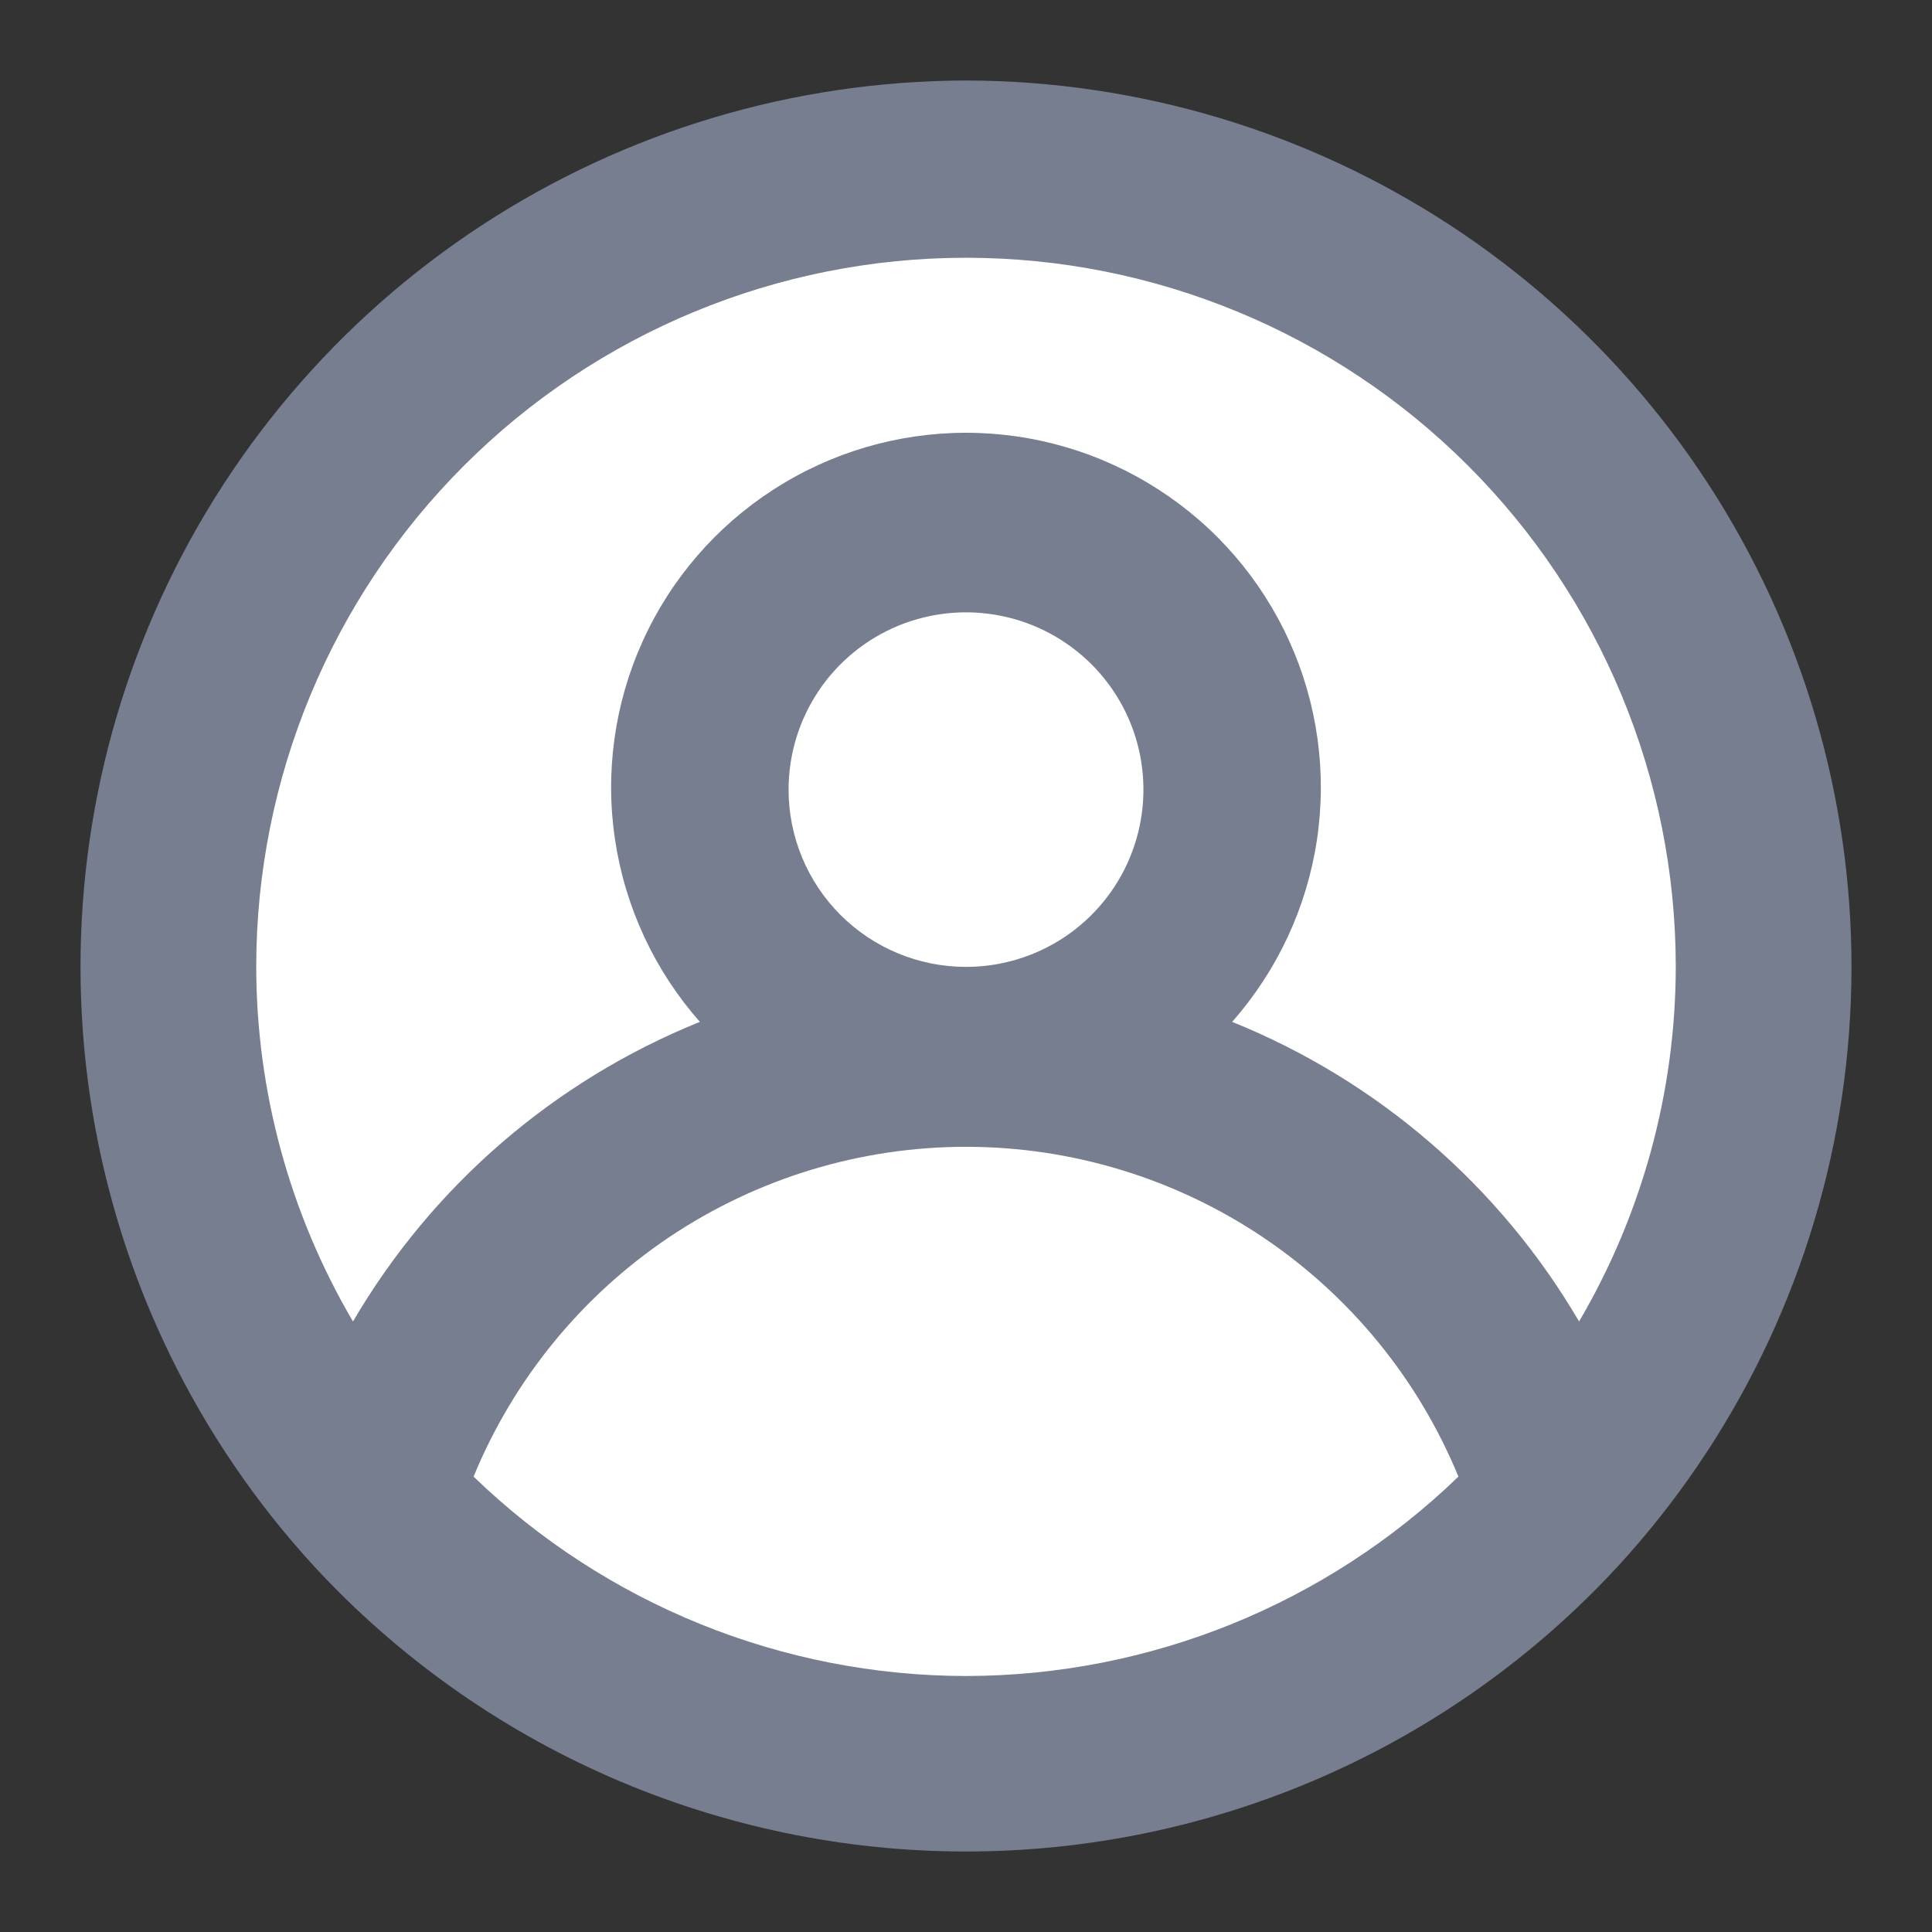 <svg width="24" height="24" viewBox="0 0 24 24" fill="none" xmlns="http://www.w3.org/2000/svg">
<rect x="0" y="0" width="24" height="24" fill="#333333" stroke="none"/>
<path d="M22 12C22 17.523 17.523 22 12 22C6.477 22 2 17.523 2 12C2 6.477 6.477 2 12 2C17.523 2 22 6.477 22 12Z" fill="white"/>
<path d="M12 1C9.862 1.004 7.772 1.629 5.984 2.799C4.196 3.969 2.786 5.633 1.928 7.589C1.069 9.545 0.799 11.708 1.149 13.815C1.499 15.922 2.455 17.881 3.9 19.455C4.932 20.573 6.184 21.465 7.578 22.075C8.972 22.685 10.478 23 12 23C13.522 23 15.027 22.685 16.422 22.075C17.816 21.465 19.068 20.573 20.1 19.455C21.545 17.881 22.501 15.922 22.851 13.815C23.201 11.708 22.931 9.545 22.072 7.589C21.214 5.633 19.804 3.969 18.016 2.799C16.228 1.629 14.137 1.004 12 1ZM12 20.82C9.717 20.817 7.524 19.929 5.883 18.343C6.382 17.131 7.229 16.095 8.318 15.365C9.407 14.636 10.689 14.246 12 14.246C13.311 14.246 14.593 14.636 15.682 15.365C16.771 16.095 17.618 17.131 18.117 18.343C16.476 19.929 14.283 20.817 12 20.82ZM9.796 9.809C9.796 9.374 9.925 8.948 10.167 8.586C10.409 8.223 10.754 7.941 11.156 7.774C11.559 7.608 12.002 7.564 12.43 7.649C12.858 7.734 13.25 7.944 13.559 8.252C13.867 8.56 14.077 8.952 14.162 9.379C14.247 9.807 14.203 10.249 14.036 10.652C13.87 11.054 13.587 11.398 13.225 11.64C12.862 11.882 12.436 12.011 12 12.011C11.415 12.011 10.855 11.779 10.441 11.366C10.028 10.953 9.796 10.393 9.796 9.809ZM19.616 16.416C18.631 14.733 17.115 13.424 15.306 12.694C15.867 12.058 16.233 11.274 16.359 10.436C16.485 9.598 16.367 8.741 16.018 7.969C15.669 7.196 15.104 6.54 14.391 6.081C13.679 5.621 12.848 5.376 12 5.376C11.152 5.376 10.321 5.621 9.609 6.081C8.896 6.54 8.331 7.196 7.982 7.969C7.633 8.741 7.514 9.598 7.641 10.436C7.767 11.274 8.133 12.058 8.694 12.694C6.885 13.424 5.369 14.733 4.385 16.416C3.6 15.08 3.185 13.56 3.183 12.011C3.183 9.675 4.112 7.434 5.766 5.782C7.419 4.13 9.662 3.202 12 3.202C14.338 3.202 16.581 4.13 18.234 5.782C19.888 7.434 20.817 9.675 20.817 12.011C20.815 13.56 20.4 15.08 19.616 16.416Z" fill="#777E90"/>
</svg>
